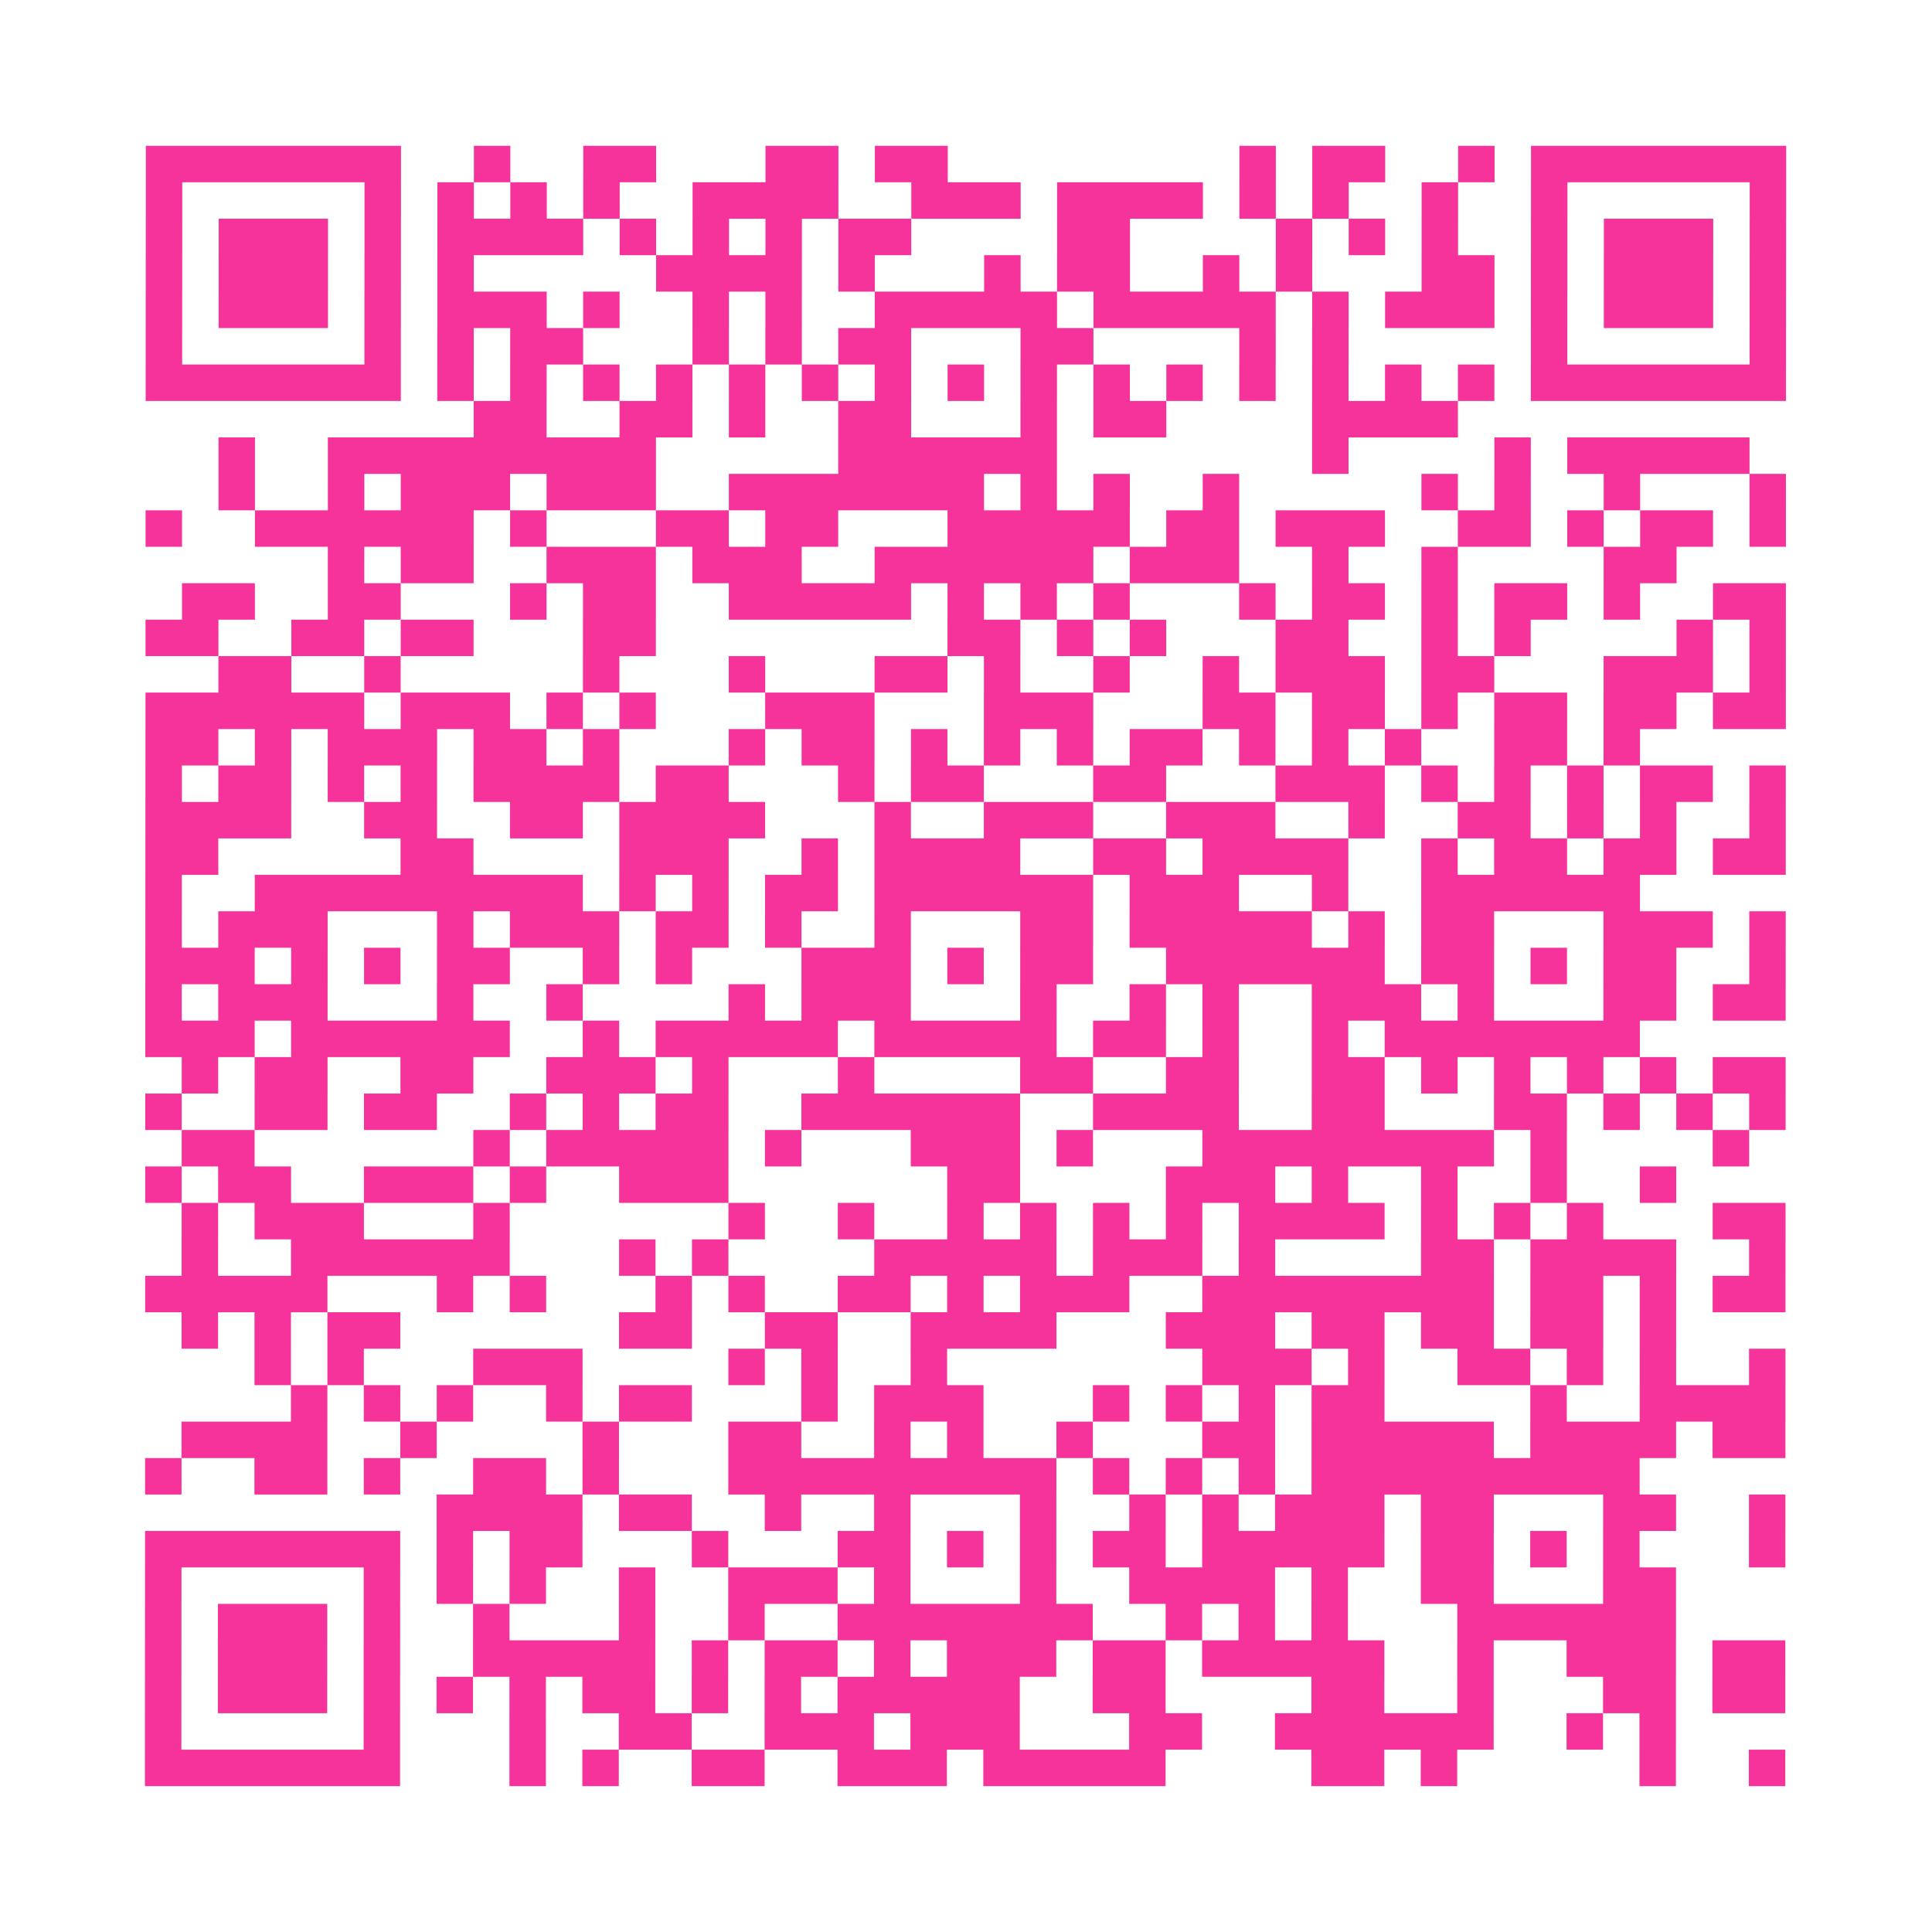 <?xml version="1.0" encoding="UTF-8"?>
<svg xmlns="http://www.w3.org/2000/svg" viewBox="0 0 53 53" class="pyqrcode"><path fill="transparent" d="M0 0h53v53h-53z"/><path stroke="#f6339b" class="pyqrline" d="M4 4.5h7m2 0h1m2 0h2m3 0h2m1 0h2m8 0h1m1 0h2m2 0h1m1 0h7m-45 1h1m5 0h1m1 0h1m1 0h1m1 0h1m2 0h4m2 0h3m1 0h4m1 0h1m1 0h1m2 0h1m2 0h1m5 0h1m-45 1h1m1 0h3m1 0h1m1 0h4m1 0h1m1 0h1m1 0h1m1 0h2m4 0h2m4 0h1m1 0h1m1 0h1m2 0h1m1 0h3m1 0h1m-45 1h1m1 0h3m1 0h1m1 0h1m5 0h4m1 0h1m3 0h1m1 0h2m2 0h1m1 0h1m3 0h2m1 0h1m1 0h3m1 0h1m-45 1h1m1 0h3m1 0h1m1 0h3m1 0h1m2 0h1m1 0h1m2 0h5m1 0h5m1 0h1m1 0h3m1 0h1m1 0h3m1 0h1m-45 1h1m5 0h1m1 0h1m1 0h2m3 0h1m1 0h1m1 0h2m3 0h2m4 0h1m1 0h1m5 0h1m5 0h1m-45 1h7m1 0h1m1 0h1m1 0h1m1 0h1m1 0h1m1 0h1m1 0h1m1 0h1m1 0h1m1 0h1m1 0h1m1 0h1m1 0h1m1 0h1m1 0h1m1 0h7m-36 1h2m2 0h2m1 0h1m2 0h2m3 0h1m1 0h2m4 0h4m-34 1h1m2 0h9m5 0h6m7 0h1m4 0h1m1 0h5m-42 1h1m2 0h1m1 0h3m1 0h3m2 0h7m1 0h1m1 0h1m2 0h1m5 0h1m1 0h1m2 0h1m3 0h1m-45 1h1m2 0h6m1 0h1m3 0h2m1 0h2m3 0h5m1 0h2m1 0h3m2 0h2m1 0h1m1 0h2m1 0h1m-40 1h1m1 0h2m2 0h3m1 0h3m2 0h6m1 0h3m2 0h1m2 0h1m4 0h2m-41 1h2m2 0h2m3 0h1m1 0h2m2 0h5m1 0h1m1 0h1m1 0h1m3 0h1m1 0h2m1 0h1m1 0h2m1 0h1m2 0h2m-45 1h2m2 0h2m1 0h2m3 0h2m8 0h2m1 0h1m1 0h1m3 0h2m2 0h1m1 0h1m4 0h1m1 0h1m-43 1h2m2 0h1m5 0h1m3 0h1m3 0h2m1 0h1m2 0h1m2 0h1m1 0h3m1 0h2m3 0h3m1 0h1m-45 1h6m1 0h3m1 0h1m1 0h1m3 0h3m3 0h3m3 0h2m1 0h2m1 0h1m1 0h2m1 0h2m1 0h2m-45 1h2m1 0h1m1 0h3m1 0h2m1 0h1m3 0h1m1 0h2m1 0h1m1 0h1m1 0h1m1 0h2m1 0h1m1 0h1m1 0h1m2 0h2m1 0h1m-41 1h1m1 0h2m1 0h1m1 0h1m1 0h4m1 0h2m3 0h1m1 0h2m3 0h2m3 0h3m1 0h1m1 0h1m1 0h1m1 0h2m1 0h1m-45 1h4m2 0h2m2 0h2m1 0h4m3 0h1m2 0h3m2 0h3m2 0h1m2 0h2m1 0h1m1 0h1m2 0h1m-45 1h2m5 0h2m4 0h3m2 0h1m1 0h4m2 0h2m1 0h4m2 0h1m1 0h2m1 0h2m1 0h2m-45 1h1m2 0h9m1 0h1m1 0h1m1 0h2m1 0h6m1 0h3m2 0h1m2 0h6m-41 1h1m1 0h3m3 0h1m1 0h3m1 0h2m1 0h1m2 0h1m3 0h2m1 0h5m1 0h1m1 0h2m3 0h3m1 0h1m-45 1h3m1 0h1m1 0h1m1 0h2m2 0h1m1 0h1m3 0h3m1 0h1m1 0h2m2 0h6m1 0h2m1 0h1m1 0h2m2 0h1m-45 1h1m1 0h3m3 0h1m2 0h1m4 0h1m1 0h3m3 0h1m2 0h1m1 0h1m2 0h3m1 0h1m3 0h2m1 0h2m-45 1h3m1 0h6m2 0h1m1 0h5m1 0h5m1 0h2m1 0h1m2 0h1m1 0h7m-40 1h1m1 0h2m2 0h2m2 0h3m1 0h1m3 0h1m4 0h2m2 0h2m2 0h2m1 0h1m1 0h1m1 0h1m1 0h1m1 0h2m-45 1h1m2 0h2m1 0h2m2 0h1m1 0h1m1 0h2m2 0h6m2 0h4m2 0h2m3 0h2m1 0h1m1 0h1m1 0h1m-44 1h2m6 0h1m1 0h5m1 0h1m3 0h3m1 0h1m3 0h8m1 0h1m4 0h1m-44 1h1m1 0h2m2 0h3m1 0h1m2 0h3m6 0h2m4 0h3m1 0h1m2 0h1m2 0h1m2 0h1m-41 1h1m1 0h3m3 0h1m6 0h1m2 0h1m2 0h1m1 0h1m1 0h1m1 0h1m1 0h4m1 0h1m1 0h1m1 0h1m3 0h2m-44 1h1m2 0h6m3 0h1m1 0h1m4 0h5m1 0h3m1 0h1m4 0h2m1 0h4m2 0h1m-45 1h5m3 0h1m1 0h1m3 0h1m1 0h1m2 0h2m1 0h1m1 0h3m2 0h8m1 0h2m1 0h1m1 0h2m-44 1h1m1 0h1m1 0h2m6 0h2m2 0h2m2 0h4m3 0h3m1 0h2m1 0h2m1 0h2m1 0h1m-39 1h1m1 0h1m3 0h3m4 0h1m1 0h1m2 0h1m7 0h3m1 0h1m2 0h2m1 0h1m1 0h1m2 0h1m-41 1h1m1 0h1m1 0h1m2 0h1m1 0h2m3 0h1m1 0h3m3 0h1m1 0h1m1 0h1m1 0h2m4 0h1m2 0h4m-44 1h4m2 0h1m4 0h1m3 0h2m2 0h1m1 0h1m2 0h1m3 0h2m1 0h5m1 0h4m1 0h2m-45 1h1m2 0h2m1 0h1m2 0h2m1 0h1m3 0h9m1 0h1m1 0h1m1 0h1m1 0h9m-33 1h4m1 0h2m2 0h1m2 0h1m3 0h1m2 0h1m1 0h1m1 0h3m1 0h2m3 0h2m2 0h1m-45 1h7m1 0h1m1 0h2m3 0h1m3 0h2m1 0h1m1 0h1m1 0h2m1 0h5m1 0h2m1 0h1m1 0h1m3 0h1m-45 1h1m5 0h1m1 0h1m1 0h1m2 0h1m2 0h3m1 0h1m3 0h1m2 0h4m1 0h1m2 0h2m3 0h2m-42 1h1m1 0h3m1 0h1m2 0h1m3 0h1m2 0h1m2 0h7m2 0h1m1 0h1m1 0h1m3 0h6m-42 1h1m1 0h3m1 0h1m2 0h5m1 0h1m1 0h2m1 0h1m1 0h3m1 0h2m1 0h5m2 0h1m2 0h3m1 0h2m-45 1h1m1 0h3m1 0h1m1 0h1m1 0h1m1 0h2m1 0h1m1 0h1m1 0h5m2 0h2m4 0h2m2 0h1m3 0h2m1 0h2m-45 1h1m5 0h1m3 0h1m2 0h2m2 0h3m1 0h3m3 0h2m2 0h6m2 0h1m1 0h1m-42 1h7m3 0h1m1 0h1m2 0h2m2 0h3m1 0h5m4 0h2m1 0h1m5 0h1m2 0h1"/></svg>
